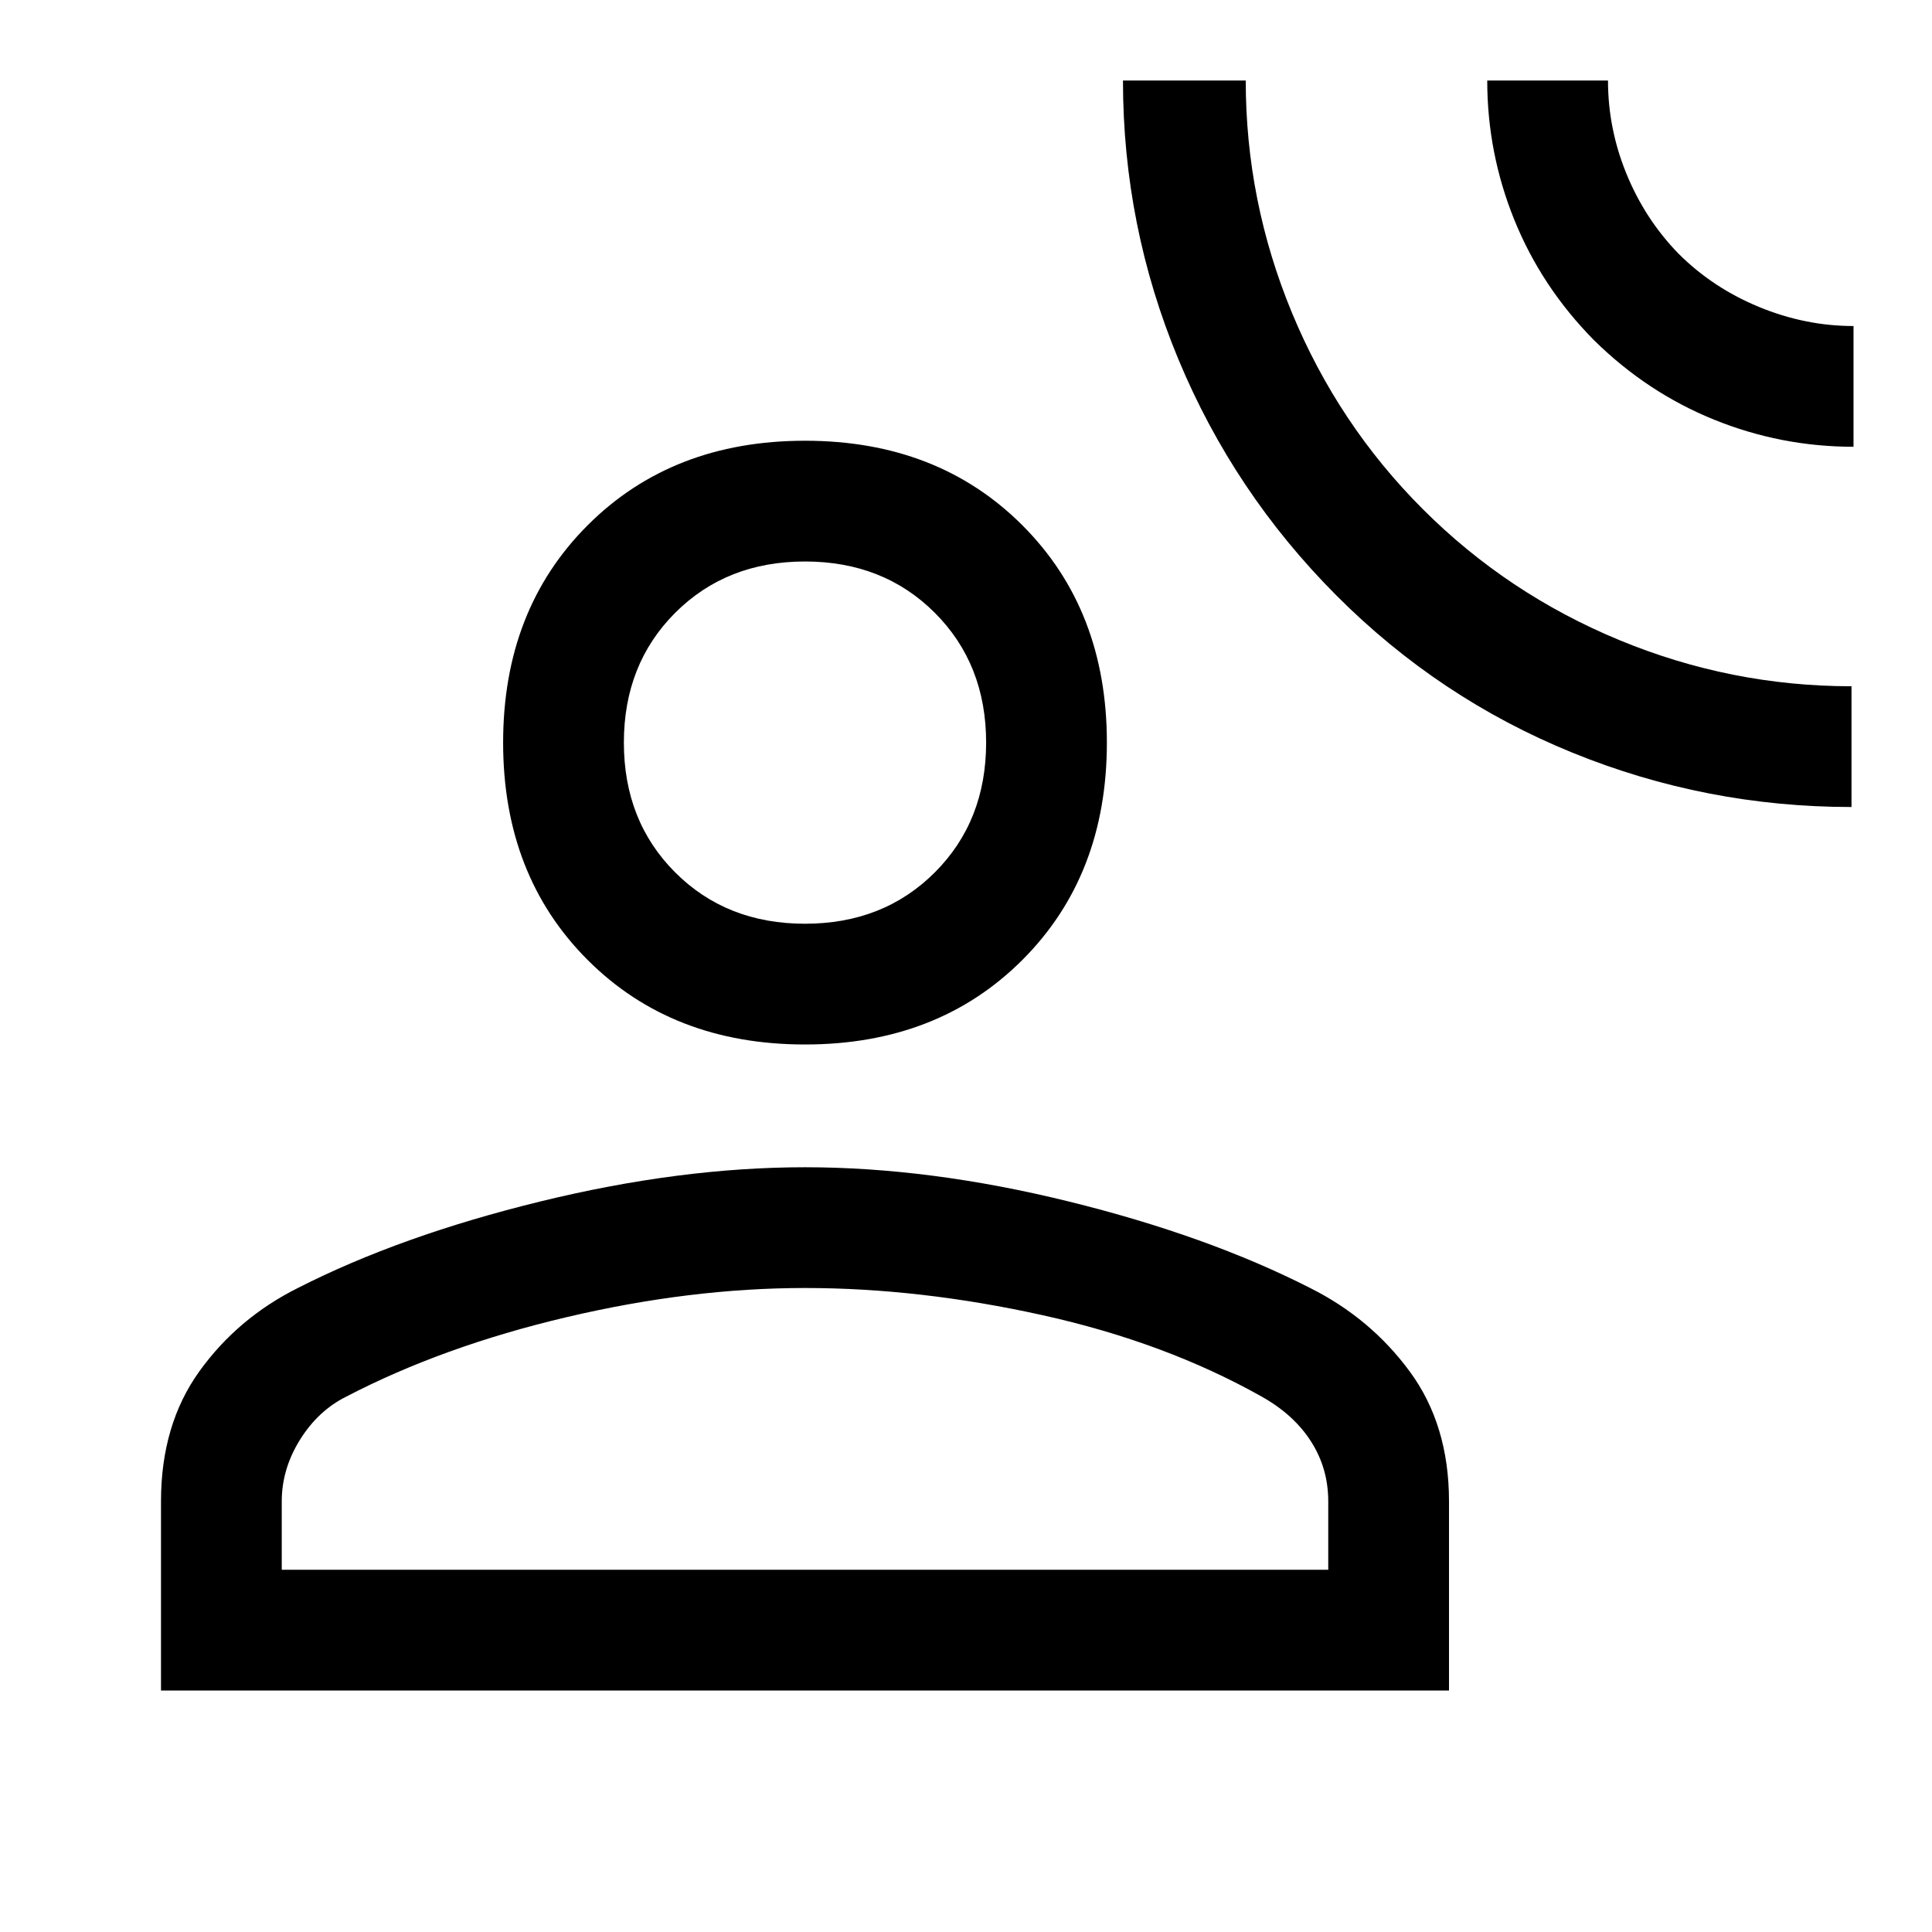 <svg xmlns="http://www.w3.org/2000/svg" width="48" height="48" viewBox="0 -960 960 960"><path d="M920-559q-72.353 0-138.677-27Q715-613 664-664.167q-51-51.166-78.5-117.382Q558-847.765 558-920h61q0 60 23 115.5t65 97.5q42 42 97.5 65T920-619v60Zm1-179q-36 0-69.279-13.475Q818.441-764.949 792-791q-26.051-26.441-39.525-59.721Q739-884 739-920h60q0 24 9.236 46.5T834-834q17 17 40 26.5t47 9.5v60ZM400-441q-66 0-108-42t-42-108q0-66 42-108t108-42q66 0 108 42t42 108q0 66-42 108t-108 42ZM80-120v-94q0-38 19-64.5t49-41.5q51-26 120.5-43T400-380q62 0 131 17t120 43q30 15 49.5 41.5T720-214v94H80Zm60-60h520v-34q0-16.31-8.5-29.655Q643-257 627-266q-48-27-109-40.5T400-320q-57 0-118.5 14.5T172-266q-14 7-23 21.5t-9 30.5v34Zm260-321q39 0 64.5-25.5T490-591q0-39-25.5-64.5T400-681q-39 0-64.5 25.5T310-591q0 39 25.5 64.5T400-501Zm0-90Zm0 411Z"/></svg>